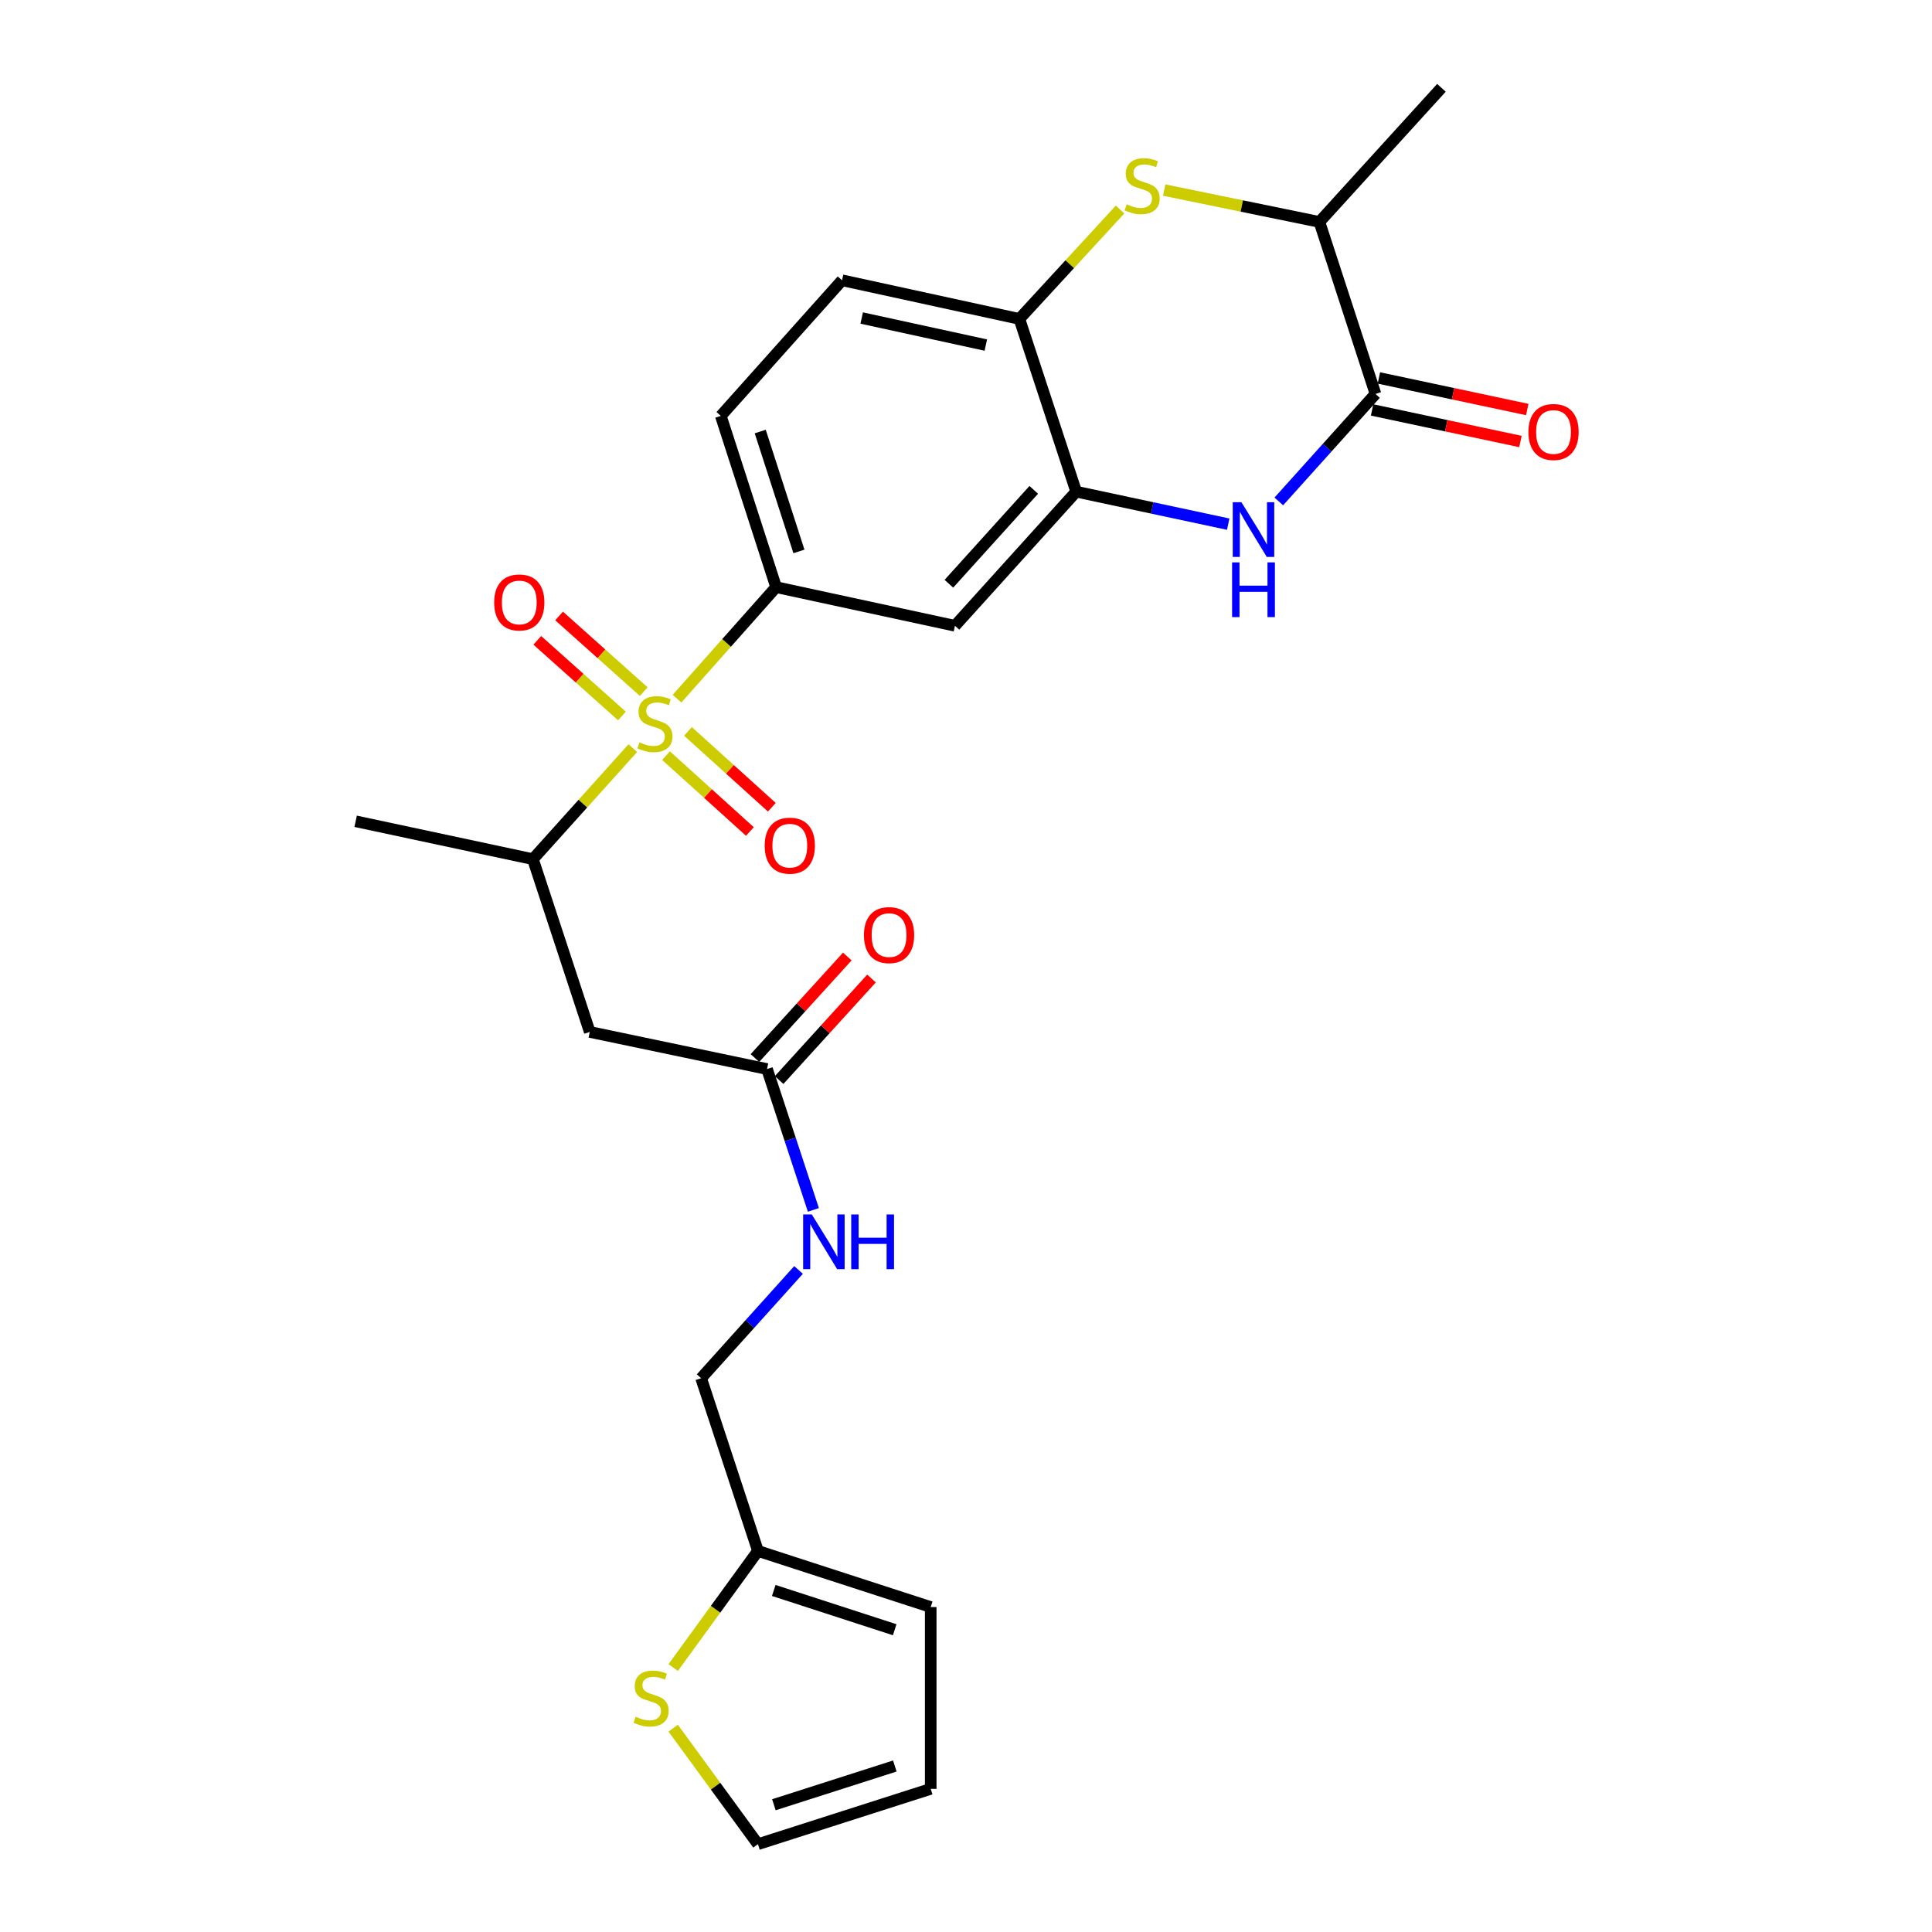 <?xml version='1.0' encoding='iso-8859-1'?>
<svg version='1.1' baseProfile='full'
              xmlns='http://www.w3.org/2000/svg'
                      xmlns:rdkit='http://www.rdkit.org/xml'
                      xmlns:xlink='http://www.w3.org/1999/xlink'
                  xml:space='preserve'
width='1000px' height='1000px' viewBox='0 0 1000 1000'>
<!-- END OF HEADER -->
<rect style='opacity:1.0;fill:#FFFFFF;stroke:none' width='1000' height='1000' x='0' y='0'> </rect>
<path class='bond-3' d='M 350.428,361.63 L 376.071,332.769' style='fill:none;fill-rule:evenodd;stroke:#CCCC00;stroke-width:6px;stroke-linecap:butt;stroke-linejoin:miter;stroke-opacity:1' />
<path class='bond-3' d='M 376.071,332.769 L 401.715,303.908' style='fill:none;fill-rule:evenodd;stroke:#000000;stroke-width:6px;stroke-linecap:butt;stroke-linejoin:miter;stroke-opacity:1' />
<path class='bond-5' d='M 327.546,387.223 L 301.691,415.962' style='fill:none;fill-rule:evenodd;stroke:#CCCC00;stroke-width:6px;stroke-linecap:butt;stroke-linejoin:miter;stroke-opacity:1' />
<path class='bond-5' d='M 301.691,415.962 L 275.836,444.7' style='fill:none;fill-rule:evenodd;stroke:#000000;stroke-width:6px;stroke-linecap:butt;stroke-linejoin:miter;stroke-opacity:1' />
<path class='bond-12' d='M 333.192,357.977 L 311.288,338.399' style='fill:none;fill-rule:evenodd;stroke:#CCCC00;stroke-width:6px;stroke-linecap:butt;stroke-linejoin:miter;stroke-opacity:1' />
<path class='bond-12' d='M 311.288,338.399 L 289.385,318.821' style='fill:none;fill-rule:evenodd;stroke:#FF0000;stroke-width:6px;stroke-linecap:butt;stroke-linejoin:miter;stroke-opacity:1' />
<path class='bond-12' d='M 321.913,370.596 L 300.009,351.018' style='fill:none;fill-rule:evenodd;stroke:#CCCC00;stroke-width:6px;stroke-linecap:butt;stroke-linejoin:miter;stroke-opacity:1' />
<path class='bond-12' d='M 300.009,351.018 L 278.105,331.441' style='fill:none;fill-rule:evenodd;stroke:#FF0000;stroke-width:6px;stroke-linecap:butt;stroke-linejoin:miter;stroke-opacity:1' />
<path class='bond-13' d='M 344.744,391.123 L 366.447,410.751' style='fill:none;fill-rule:evenodd;stroke:#CCCC00;stroke-width:6px;stroke-linecap:butt;stroke-linejoin:miter;stroke-opacity:1' />
<path class='bond-13' d='M 366.447,410.751 L 388.151,430.379' style='fill:none;fill-rule:evenodd;stroke:#FF0000;stroke-width:6px;stroke-linecap:butt;stroke-linejoin:miter;stroke-opacity:1' />
<path class='bond-13' d='M 356.096,378.569 L 377.8,398.198' style='fill:none;fill-rule:evenodd;stroke:#CCCC00;stroke-width:6px;stroke-linecap:butt;stroke-linejoin:miter;stroke-opacity:1' />
<path class='bond-13' d='M 377.8,398.198 L 399.504,417.826' style='fill:none;fill-rule:evenodd;stroke:#FF0000;stroke-width:6px;stroke-linecap:butt;stroke-linejoin:miter;stroke-opacity:1' />
<path class='bond-0' d='M 635.723,271.303 L 596.379,262.894' style='fill:none;fill-rule:evenodd;stroke:#0000FF;stroke-width:6px;stroke-linecap:butt;stroke-linejoin:miter;stroke-opacity:1' />
<path class='bond-0' d='M 596.379,262.894 L 557.035,254.485' style='fill:none;fill-rule:evenodd;stroke:#000000;stroke-width:6px;stroke-linecap:butt;stroke-linejoin:miter;stroke-opacity:1' />
<path class='bond-1' d='M 661.91,259.537 L 686.93,231.721' style='fill:none;fill-rule:evenodd;stroke:#0000FF;stroke-width:6px;stroke-linecap:butt;stroke-linejoin:miter;stroke-opacity:1' />
<path class='bond-1' d='M 686.93,231.721 L 711.951,203.906' style='fill:none;fill-rule:evenodd;stroke:#000000;stroke-width:6px;stroke-linecap:butt;stroke-linejoin:miter;stroke-opacity:1' />
<path class='bond-15' d='M 710.19,212.184 L 748.588,220.353' style='fill:none;fill-rule:evenodd;stroke:#000000;stroke-width:6px;stroke-linecap:butt;stroke-linejoin:miter;stroke-opacity:1' />
<path class='bond-15' d='M 748.588,220.353 L 786.985,228.522' style='fill:none;fill-rule:evenodd;stroke:#FF0000;stroke-width:6px;stroke-linecap:butt;stroke-linejoin:miter;stroke-opacity:1' />
<path class='bond-15' d='M 713.712,195.629 L 752.11,203.798' style='fill:none;fill-rule:evenodd;stroke:#000000;stroke-width:6px;stroke-linecap:butt;stroke-linejoin:miter;stroke-opacity:1' />
<path class='bond-15' d='M 752.11,203.798 L 790.507,211.967' style='fill:none;fill-rule:evenodd;stroke:#FF0000;stroke-width:6px;stroke-linecap:butt;stroke-linejoin:miter;stroke-opacity:1' />
<path class='bond-27' d='M 711.951,203.906 L 682.924,114.868' style='fill:none;fill-rule:evenodd;stroke:#000000;stroke-width:6px;stroke-linecap:butt;stroke-linejoin:miter;stroke-opacity:1' />
<path class='bond-2' d='M 579.743,108.449 L 553.687,136.76' style='fill:none;fill-rule:evenodd;stroke:#CCCC00;stroke-width:6px;stroke-linecap:butt;stroke-linejoin:miter;stroke-opacity:1' />
<path class='bond-2' d='M 553.687,136.76 L 527.632,165.071' style='fill:none;fill-rule:evenodd;stroke:#000000;stroke-width:6px;stroke-linecap:butt;stroke-linejoin:miter;stroke-opacity:1' />
<path class='bond-9' d='M 602.59,98.378 L 642.757,106.623' style='fill:none;fill-rule:evenodd;stroke:#CCCC00;stroke-width:6px;stroke-linecap:butt;stroke-linejoin:miter;stroke-opacity:1' />
<path class='bond-9' d='M 642.757,106.623 L 682.924,114.868' style='fill:none;fill-rule:evenodd;stroke:#000000;stroke-width:6px;stroke-linecap:butt;stroke-linejoin:miter;stroke-opacity:1' />
<path class='bond-6' d='M 401.715,303.908 L 494.279,323.908' style='fill:none;fill-rule:evenodd;stroke:#000000;stroke-width:6px;stroke-linecap:butt;stroke-linejoin:miter;stroke-opacity:1' />
<path class='bond-17' d='M 401.715,303.908 L 373.092,215.265' style='fill:none;fill-rule:evenodd;stroke:#000000;stroke-width:6px;stroke-linecap:butt;stroke-linejoin:miter;stroke-opacity:1' />
<path class='bond-17' d='M 413.528,285.411 L 393.492,223.361' style='fill:none;fill-rule:evenodd;stroke:#000000;stroke-width:6px;stroke-linecap:butt;stroke-linejoin:miter;stroke-opacity:1' />
<path class='bond-4' d='M 557.035,254.485 L 494.279,323.908' style='fill:none;fill-rule:evenodd;stroke:#000000;stroke-width:6px;stroke-linecap:butt;stroke-linejoin:miter;stroke-opacity:1' />
<path class='bond-4' d='M 535.066,253.549 L 491.137,302.145' style='fill:none;fill-rule:evenodd;stroke:#000000;stroke-width:6px;stroke-linecap:butt;stroke-linejoin:miter;stroke-opacity:1' />
<path class='bond-26' d='M 557.035,254.485 L 527.632,165.071' style='fill:none;fill-rule:evenodd;stroke:#000000;stroke-width:6px;stroke-linecap:butt;stroke-linejoin:miter;stroke-opacity:1' />
<path class='bond-8' d='M 275.836,444.7 L 305.258,534.124' style='fill:none;fill-rule:evenodd;stroke:#000000;stroke-width:6px;stroke-linecap:butt;stroke-linejoin:miter;stroke-opacity:1' />
<path class='bond-24' d='M 275.836,444.7 L 184.08,425.095' style='fill:none;fill-rule:evenodd;stroke:#000000;stroke-width:6px;stroke-linecap:butt;stroke-linejoin:miter;stroke-opacity:1' />
<path class='bond-7' d='M 527.632,165.071 L 435.848,145.071' style='fill:none;fill-rule:evenodd;stroke:#000000;stroke-width:6px;stroke-linecap:butt;stroke-linejoin:miter;stroke-opacity:1' />
<path class='bond-7' d='M 510.261,178.609 L 446.012,164.608' style='fill:none;fill-rule:evenodd;stroke:#000000;stroke-width:6px;stroke-linecap:butt;stroke-linejoin:miter;stroke-opacity:1' />
<path class='bond-10' d='M 305.258,534.124 L 397.013,553.334' style='fill:none;fill-rule:evenodd;stroke:#000000;stroke-width:6px;stroke-linecap:butt;stroke-linejoin:miter;stroke-opacity:1' />
<path class='bond-25' d='M 682.924,114.868 L 746.084,45.455' style='fill:none;fill-rule:evenodd;stroke:#000000;stroke-width:6px;stroke-linecap:butt;stroke-linejoin:miter;stroke-opacity:1' />
<path class='bond-16' d='M 397.013,553.334 L 409.012,589.789' style='fill:none;fill-rule:evenodd;stroke:#000000;stroke-width:6px;stroke-linecap:butt;stroke-linejoin:miter;stroke-opacity:1' />
<path class='bond-16' d='M 409.012,589.789 L 421.01,626.244' style='fill:none;fill-rule:evenodd;stroke:#0000FF;stroke-width:6px;stroke-linecap:butt;stroke-linejoin:miter;stroke-opacity:1' />
<path class='bond-21' d='M 403.273,559.03 L 427.18,532.756' style='fill:none;fill-rule:evenodd;stroke:#000000;stroke-width:6px;stroke-linecap:butt;stroke-linejoin:miter;stroke-opacity:1' />
<path class='bond-21' d='M 427.18,532.756 L 451.087,506.482' style='fill:none;fill-rule:evenodd;stroke:#FF0000;stroke-width:6px;stroke-linecap:butt;stroke-linejoin:miter;stroke-opacity:1' />
<path class='bond-21' d='M 390.754,547.639 L 414.661,521.365' style='fill:none;fill-rule:evenodd;stroke:#000000;stroke-width:6px;stroke-linecap:butt;stroke-linejoin:miter;stroke-opacity:1' />
<path class='bond-21' d='M 414.661,521.365 L 438.568,495.091' style='fill:none;fill-rule:evenodd;stroke:#FF0000;stroke-width:6px;stroke-linecap:butt;stroke-linejoin:miter;stroke-opacity:1' />
<path class='bond-11' d='M 348.444,863.123 L 370.378,832.947' style='fill:none;fill-rule:evenodd;stroke:#CCCC00;stroke-width:6px;stroke-linecap:butt;stroke-linejoin:miter;stroke-opacity:1' />
<path class='bond-11' d='M 370.378,832.947 L 392.312,802.77' style='fill:none;fill-rule:evenodd;stroke:#000000;stroke-width:6px;stroke-linecap:butt;stroke-linejoin:miter;stroke-opacity:1' />
<path class='bond-18' d='M 348.436,894.487 L 370.374,924.516' style='fill:none;fill-rule:evenodd;stroke:#CCCC00;stroke-width:6px;stroke-linecap:butt;stroke-linejoin:miter;stroke-opacity:1' />
<path class='bond-18' d='M 370.374,924.516 L 392.312,954.545' style='fill:none;fill-rule:evenodd;stroke:#000000;stroke-width:6px;stroke-linecap:butt;stroke-linejoin:miter;stroke-opacity:1' />
<path class='bond-14' d='M 392.312,802.77 L 362.899,713.356' style='fill:none;fill-rule:evenodd;stroke:#000000;stroke-width:6px;stroke-linecap:butt;stroke-linejoin:miter;stroke-opacity:1' />
<path class='bond-19' d='M 392.312,802.77 L 481.735,831.807' style='fill:none;fill-rule:evenodd;stroke:#000000;stroke-width:6px;stroke-linecap:butt;stroke-linejoin:miter;stroke-opacity:1' />
<path class='bond-19' d='M 400.498,823.224 L 463.094,843.55' style='fill:none;fill-rule:evenodd;stroke:#000000;stroke-width:6px;stroke-linecap:butt;stroke-linejoin:miter;stroke-opacity:1' />
<path class='bond-23' d='M 413.33,657.328 L 388.115,685.342' style='fill:none;fill-rule:evenodd;stroke:#0000FF;stroke-width:6px;stroke-linecap:butt;stroke-linejoin:miter;stroke-opacity:1' />
<path class='bond-23' d='M 388.115,685.342 L 362.899,713.356' style='fill:none;fill-rule:evenodd;stroke:#000000;stroke-width:6px;stroke-linecap:butt;stroke-linejoin:miter;stroke-opacity:1' />
<path class='bond-20' d='M 373.092,215.265 L 435.848,145.071' style='fill:none;fill-rule:evenodd;stroke:#000000;stroke-width:6px;stroke-linecap:butt;stroke-linejoin:miter;stroke-opacity:1' />
<path class='bond-28' d='M 392.312,954.545 L 481.735,925.913' style='fill:none;fill-rule:evenodd;stroke:#000000;stroke-width:6px;stroke-linecap:butt;stroke-linejoin:miter;stroke-opacity:1' />
<path class='bond-28' d='M 400.564,934.131 L 463.16,914.088' style='fill:none;fill-rule:evenodd;stroke:#000000;stroke-width:6px;stroke-linecap:butt;stroke-linejoin:miter;stroke-opacity:1' />
<path class='bond-22' d='M 481.735,831.807 L 481.735,925.913' style='fill:none;fill-rule:evenodd;stroke:#000000;stroke-width:6px;stroke-linecap:butt;stroke-linejoin:miter;stroke-opacity:1' />
<path  class='atom-0' d='M 330.987 384.226
Q 331.307 384.346, 332.627 384.906
Q 333.947 385.466, 335.387 385.826
Q 336.867 386.146, 338.307 386.146
Q 340.987 386.146, 342.547 384.866
Q 344.107 383.546, 344.107 381.266
Q 344.107 379.706, 343.307 378.746
Q 342.547 377.786, 341.347 377.266
Q 340.147 376.746, 338.147 376.146
Q 335.627 375.386, 334.107 374.666
Q 332.627 373.946, 331.547 372.426
Q 330.507 370.906, 330.507 368.346
Q 330.507 364.786, 332.907 362.586
Q 335.347 360.386, 340.147 360.386
Q 343.427 360.386, 347.147 361.946
L 346.227 365.026
Q 342.827 363.626, 340.267 363.626
Q 337.507 363.626, 335.987 364.786
Q 334.467 365.906, 334.507 367.866
Q 334.507 369.386, 335.267 370.306
Q 336.067 371.226, 337.187 371.746
Q 338.347 372.266, 340.267 372.866
Q 342.827 373.666, 344.347 374.466
Q 345.867 375.266, 346.947 376.906
Q 348.067 378.506, 348.067 381.266
Q 348.067 385.186, 345.427 387.306
Q 342.827 389.386, 338.467 389.386
Q 335.947 389.386, 334.027 388.826
Q 332.147 388.306, 329.907 387.386
L 330.987 384.226
' fill='#CCCC00'/>
<path  class='atom-1' d='M 642.549 259.94
L 651.829 274.94
Q 652.749 276.42, 654.229 279.1
Q 655.709 281.78, 655.789 281.94
L 655.789 259.94
L 659.549 259.94
L 659.549 288.26
L 655.669 288.26
L 645.709 271.86
Q 644.549 269.94, 643.309 267.74
Q 642.109 265.54, 641.749 264.86
L 641.749 288.26
L 638.069 288.26
L 638.069 259.94
L 642.549 259.94
' fill='#0000FF'/>
<path  class='atom-1' d='M 637.729 291.092
L 641.569 291.092
L 641.569 303.132
L 656.049 303.132
L 656.049 291.092
L 659.889 291.092
L 659.889 319.412
L 656.049 319.412
L 656.049 306.332
L 641.569 306.332
L 641.569 319.412
L 637.729 319.412
L 637.729 291.092
' fill='#0000FF'/>
<path  class='atom-3' d='M 583.168 105.754
Q 583.488 105.874, 584.808 106.434
Q 586.128 106.994, 587.568 107.354
Q 589.048 107.674, 590.488 107.674
Q 593.168 107.674, 594.728 106.394
Q 596.288 105.074, 596.288 102.794
Q 596.288 101.234, 595.488 100.274
Q 594.728 99.314, 593.528 98.794
Q 592.328 98.274, 590.328 97.674
Q 587.808 96.914, 586.288 96.194
Q 584.808 95.474, 583.728 93.954
Q 582.688 92.434, 582.688 89.874
Q 582.688 86.314, 585.088 84.114
Q 587.528 81.914, 592.328 81.914
Q 595.608 81.914, 599.328 83.474
L 598.408 86.554
Q 595.008 85.154, 592.448 85.154
Q 589.688 85.154, 588.168 86.314
Q 586.648 87.434, 586.688 89.394
Q 586.688 90.914, 587.448 91.834
Q 588.248 92.754, 589.368 93.274
Q 590.528 93.794, 592.448 94.394
Q 595.008 95.194, 596.528 95.994
Q 598.048 96.794, 599.128 98.434
Q 600.248 100.034, 600.248 102.794
Q 600.248 106.714, 597.608 108.834
Q 595.008 110.914, 590.648 110.914
Q 588.128 110.914, 586.208 110.354
Q 584.328 109.834, 582.088 108.914
L 583.168 105.754
' fill='#CCCC00'/>
<path  class='atom-12' d='M 329.012 888.571
Q 329.332 888.691, 330.652 889.251
Q 331.972 889.811, 333.412 890.171
Q 334.892 890.491, 336.332 890.491
Q 339.012 890.491, 340.572 889.211
Q 342.132 887.891, 342.132 885.611
Q 342.132 884.051, 341.332 883.091
Q 340.572 882.131, 339.372 881.611
Q 338.172 881.091, 336.172 880.491
Q 333.652 879.731, 332.132 879.011
Q 330.652 878.291, 329.572 876.771
Q 328.532 875.251, 328.532 872.691
Q 328.532 869.131, 330.932 866.931
Q 333.372 864.731, 338.172 864.731
Q 341.452 864.731, 345.172 866.291
L 344.252 869.371
Q 340.852 867.971, 338.292 867.971
Q 335.532 867.971, 334.012 869.131
Q 332.492 870.251, 332.532 872.211
Q 332.532 873.731, 333.292 874.651
Q 334.092 875.571, 335.212 876.091
Q 336.372 876.611, 338.292 877.211
Q 340.852 878.011, 342.372 878.811
Q 343.892 879.611, 344.972 881.251
Q 346.092 882.851, 346.092 885.611
Q 346.092 889.531, 343.452 891.651
Q 340.852 893.731, 336.492 893.731
Q 333.972 893.731, 332.052 893.171
Q 330.172 892.651, 327.932 891.731
L 329.012 888.571
' fill='#CCCC00'/>
<path  class='atom-13' d='M 255.774 311.83
Q 255.774 305.03, 259.134 301.23
Q 262.494 297.43, 268.774 297.43
Q 275.054 297.43, 278.414 301.23
Q 281.774 305.03, 281.774 311.83
Q 281.774 318.71, 278.374 322.63
Q 274.974 326.51, 268.774 326.51
Q 262.534 326.51, 259.134 322.63
Q 255.774 318.75, 255.774 311.83
M 268.774 323.31
Q 273.094 323.31, 275.414 320.43
Q 277.774 317.51, 277.774 311.83
Q 277.774 306.27, 275.414 303.47
Q 273.094 300.63, 268.774 300.63
Q 264.454 300.63, 262.094 303.43
Q 259.774 306.23, 259.774 311.83
Q 259.774 317.55, 262.094 320.43
Q 264.454 323.31, 268.774 323.31
' fill='#FF0000'/>
<path  class='atom-14' d='M 395.795 437.719
Q 395.795 430.919, 399.155 427.119
Q 402.515 423.319, 408.795 423.319
Q 415.075 423.319, 418.435 427.119
Q 421.795 430.919, 421.795 437.719
Q 421.795 444.599, 418.395 448.519
Q 414.995 452.399, 408.795 452.399
Q 402.555 452.399, 399.155 448.519
Q 395.795 444.639, 395.795 437.719
M 408.795 449.199
Q 413.115 449.199, 415.435 446.319
Q 417.795 443.399, 417.795 437.719
Q 417.795 432.159, 415.435 429.359
Q 413.115 426.519, 408.795 426.519
Q 404.475 426.519, 402.115 429.319
Q 399.795 432.119, 399.795 437.719
Q 399.795 443.439, 402.115 446.319
Q 404.475 449.199, 408.795 449.199
' fill='#FF0000'/>
<path  class='atom-16' d='M 791.101 223.591
Q 791.101 216.791, 794.461 212.991
Q 797.821 209.191, 804.101 209.191
Q 810.381 209.191, 813.741 212.991
Q 817.101 216.791, 817.101 223.591
Q 817.101 230.471, 813.701 234.391
Q 810.301 238.271, 804.101 238.271
Q 797.861 238.271, 794.461 234.391
Q 791.101 230.511, 791.101 223.591
M 804.101 235.071
Q 808.421 235.071, 810.741 232.191
Q 813.101 229.271, 813.101 223.591
Q 813.101 218.031, 810.741 215.231
Q 808.421 212.391, 804.101 212.391
Q 799.781 212.391, 797.421 215.191
Q 795.101 217.991, 795.101 223.591
Q 795.101 229.311, 797.421 232.191
Q 799.781 235.071, 804.101 235.071
' fill='#FF0000'/>
<path  class='atom-17' d='M 420.185 628.598
L 429.465 643.598
Q 430.385 645.078, 431.865 647.758
Q 433.345 650.438, 433.425 650.598
L 433.425 628.598
L 437.185 628.598
L 437.185 656.918
L 433.305 656.918
L 423.345 640.518
Q 422.185 638.598, 420.945 636.398
Q 419.745 634.198, 419.385 633.518
L 419.385 656.918
L 415.705 656.918
L 415.705 628.598
L 420.185 628.598
' fill='#0000FF'/>
<path  class='atom-17' d='M 440.585 628.598
L 444.425 628.598
L 444.425 640.638
L 458.905 640.638
L 458.905 628.598
L 462.745 628.598
L 462.745 656.918
L 458.905 656.918
L 458.905 643.838
L 444.425 643.838
L 444.425 656.918
L 440.585 656.918
L 440.585 628.598
' fill='#0000FF'/>
<path  class='atom-22' d='M 447.174 484.001
Q 447.174 477.201, 450.534 473.401
Q 453.894 469.601, 460.174 469.601
Q 466.454 469.601, 469.814 473.401
Q 473.174 477.201, 473.174 484.001
Q 473.174 490.881, 469.774 494.801
Q 466.374 498.681, 460.174 498.681
Q 453.934 498.681, 450.534 494.801
Q 447.174 490.921, 447.174 484.001
M 460.174 495.481
Q 464.494 495.481, 466.814 492.601
Q 469.174 489.681, 469.174 484.001
Q 469.174 478.441, 466.814 475.641
Q 464.494 472.801, 460.174 472.801
Q 455.854 472.801, 453.494 475.601
Q 451.174 478.401, 451.174 484.001
Q 451.174 489.721, 453.494 492.601
Q 455.854 495.481, 460.174 495.481
' fill='#FF0000'/>
</svg>
